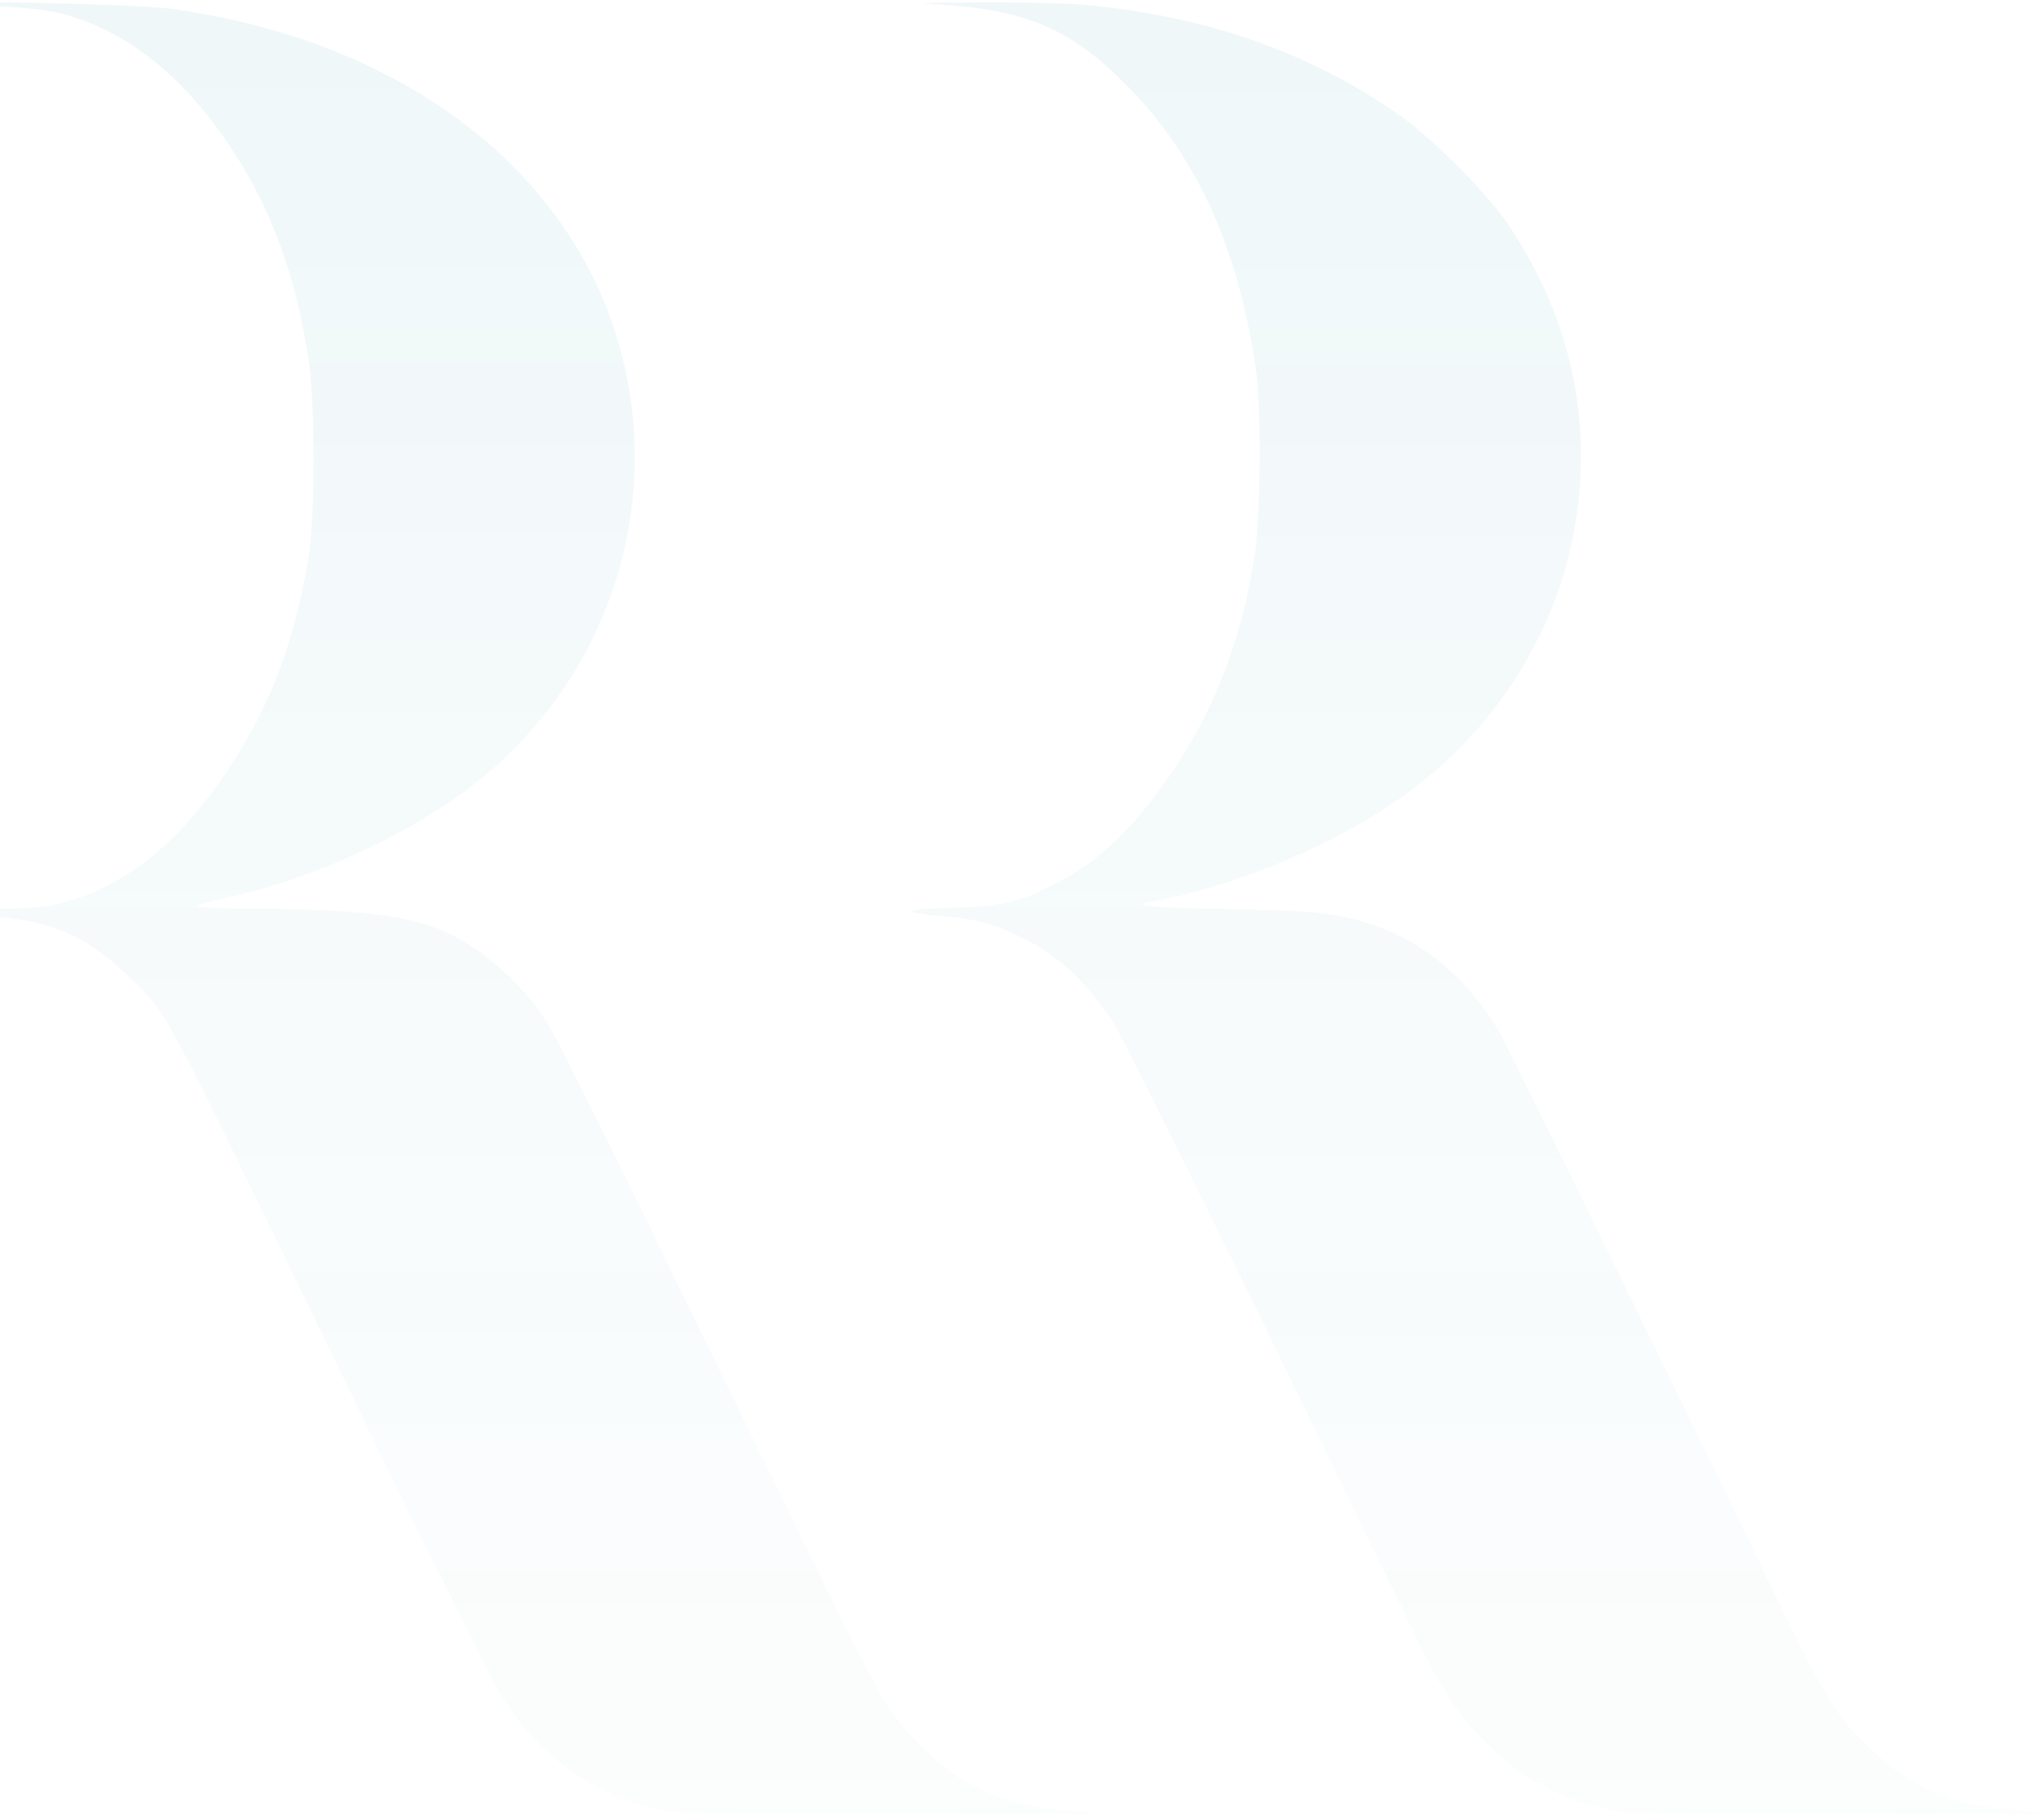 <svg fill="none" height="800" viewBox="0 0 901 800" width="901" xmlns="http://www.w3.org/2000/svg" xmlns:xlink="http://www.w3.org/1999/xlink"><linearGradient id="a"><stop offset="0" stop-color="#007d92" stop-opacity=".2"/><stop offset="1" stop-color="#007d92"/></linearGradient><linearGradient id="b" gradientUnits="userSpaceOnUse" x1="111" x2="111" xlink:href="#a" y1="800" y2="0"/><linearGradient id="c" gradientUnits="userSpaceOnUse" x1="651.5" x2="651.5" xlink:href="#a" y1="800" y2="1"/><clipPath id="d"><path d="m0 0h901v800h-901z"/></clipPath><g clip-path="url(#d)" fill-opacity=".1" opacity=".6"><path d="m-258.523 2.24c46.209 11.434 79.568 48.092 87.466 95.83l1.415 8.369 2.475-11.08c6.248-27.936 15.796-45.852 33.242-62.59 14.499-14.027 31.002-22.749 51.631-27.346 9.077-2.004 16.032-2.357 47.152-2.711 38.9-.471 53.753.589 66.484 4.479 23.104 7.072 44.44 22.985 62.358 46.559 22.751 29.939 36.071 62.944 42.318 104.906 2.947 20.038 2.947 68.955 0 86.99-7.072 42.551-20.039 73.787-43.733 105.259-20.04 26.521-43.026 42.552-68.959 48.092-4.479.943-14.853 1.65-24.283 1.65-19.804.118-19.332 1.886.825 3.654 24.283 2.122 39.489 9.194 57.053 26.403 17.918 17.681 8.723.236 107.388 203.329 28.291 57.993 54.225 109.974 57.761 115.514 16.032 24.635 39.018 41.019 67.191 47.974 7.073 1.768 18.861 2.004 101.73 2.357 51.513.236 93.36.118 93.007-.235-.354-.354-7.191-1.061-15.089-1.768-17.092-1.415-31.591-5.776-44.204-13.202-11.081-6.483-25.462-20.51-33.478-32.651-3.772-5.657-18.625-34.536-33.124-64.358-91.003-186.59-112.339-229.849-117.408-237.629-10.845-16.738-28.291-32.179-44.912-39.487-16.031-7.072-39.136-9.901-81.69-9.901-14.028 0-26.169-.472-26.994-.943-.943-.589 3.536-2.004 11.198-3.654 36.425-7.662 76.975-25.578 106.209-47.031 60.354-44.084 87.938-119.875 69.785-191.777-20.275-80.742-95.482-138.971-198.037-153.233-18.389-2.593-99.608-4.008-236.348-4.008-107.034 0-107.27 0-98.429 2.24z" fill="url(#b)"/><path d="m407.956 1.608c44.318 2.122 64.355 10.608 91.111 38.544 29.585 31 47.265 71.076 54.69 123.883 2.24 16.266 1.886 62.826-.589 80.035-6.483 43.73-22.748 81.214-49.151 113.275-12.376 14.969-23.809 24.517-38.424 32.061-16.266 8.487-23.102 10.019-45.733 10.726-22.041.589-23.809 2.004-4.596 3.654 14.969 1.415 21.216 2.947 33.002 8.487 16.502 7.544 29.703 19.331 41.725 37.247 4.833 7.073 48.561 95.712 131.304 266.273 15.205 31.354 20.509 39.605 34.653 53.514 16.855 16.62 36.185 26.167 59.405 29.35 9.193 1.296 186.936 1.886 185.64.707-.236-.354-6.954-1.061-14.851-1.768-25.342-2.004-43.14-9.548-59.995-25.225-16.619-15.441-20.744-22.278-45.496-73.198-45.85-94.651-116.453-238.691-119.871-244.466-13.672-23.221-33.002-39.487-55.986-47.149-15.559-5.068-24.399-6.129-63.649-6.837-34.417-.589-43.61-1.532-34.063-3.182 41.135-7.426 89.932-28.879 120.106-53.16 33.239-26.639 56.694-63.887 65.416-104.199 10.726-49.152 1.297-97.48-27.227-140.385-9.311-14.145-33.946-39.016-49.15-49.506-39.486-27.582-86.161-43.73-139.908-48.327-7.78-.589-27.935-1.061-44.79-.943-16.855.118-27.463.354-23.573.589z" fill="url(#c)"/></g></svg>